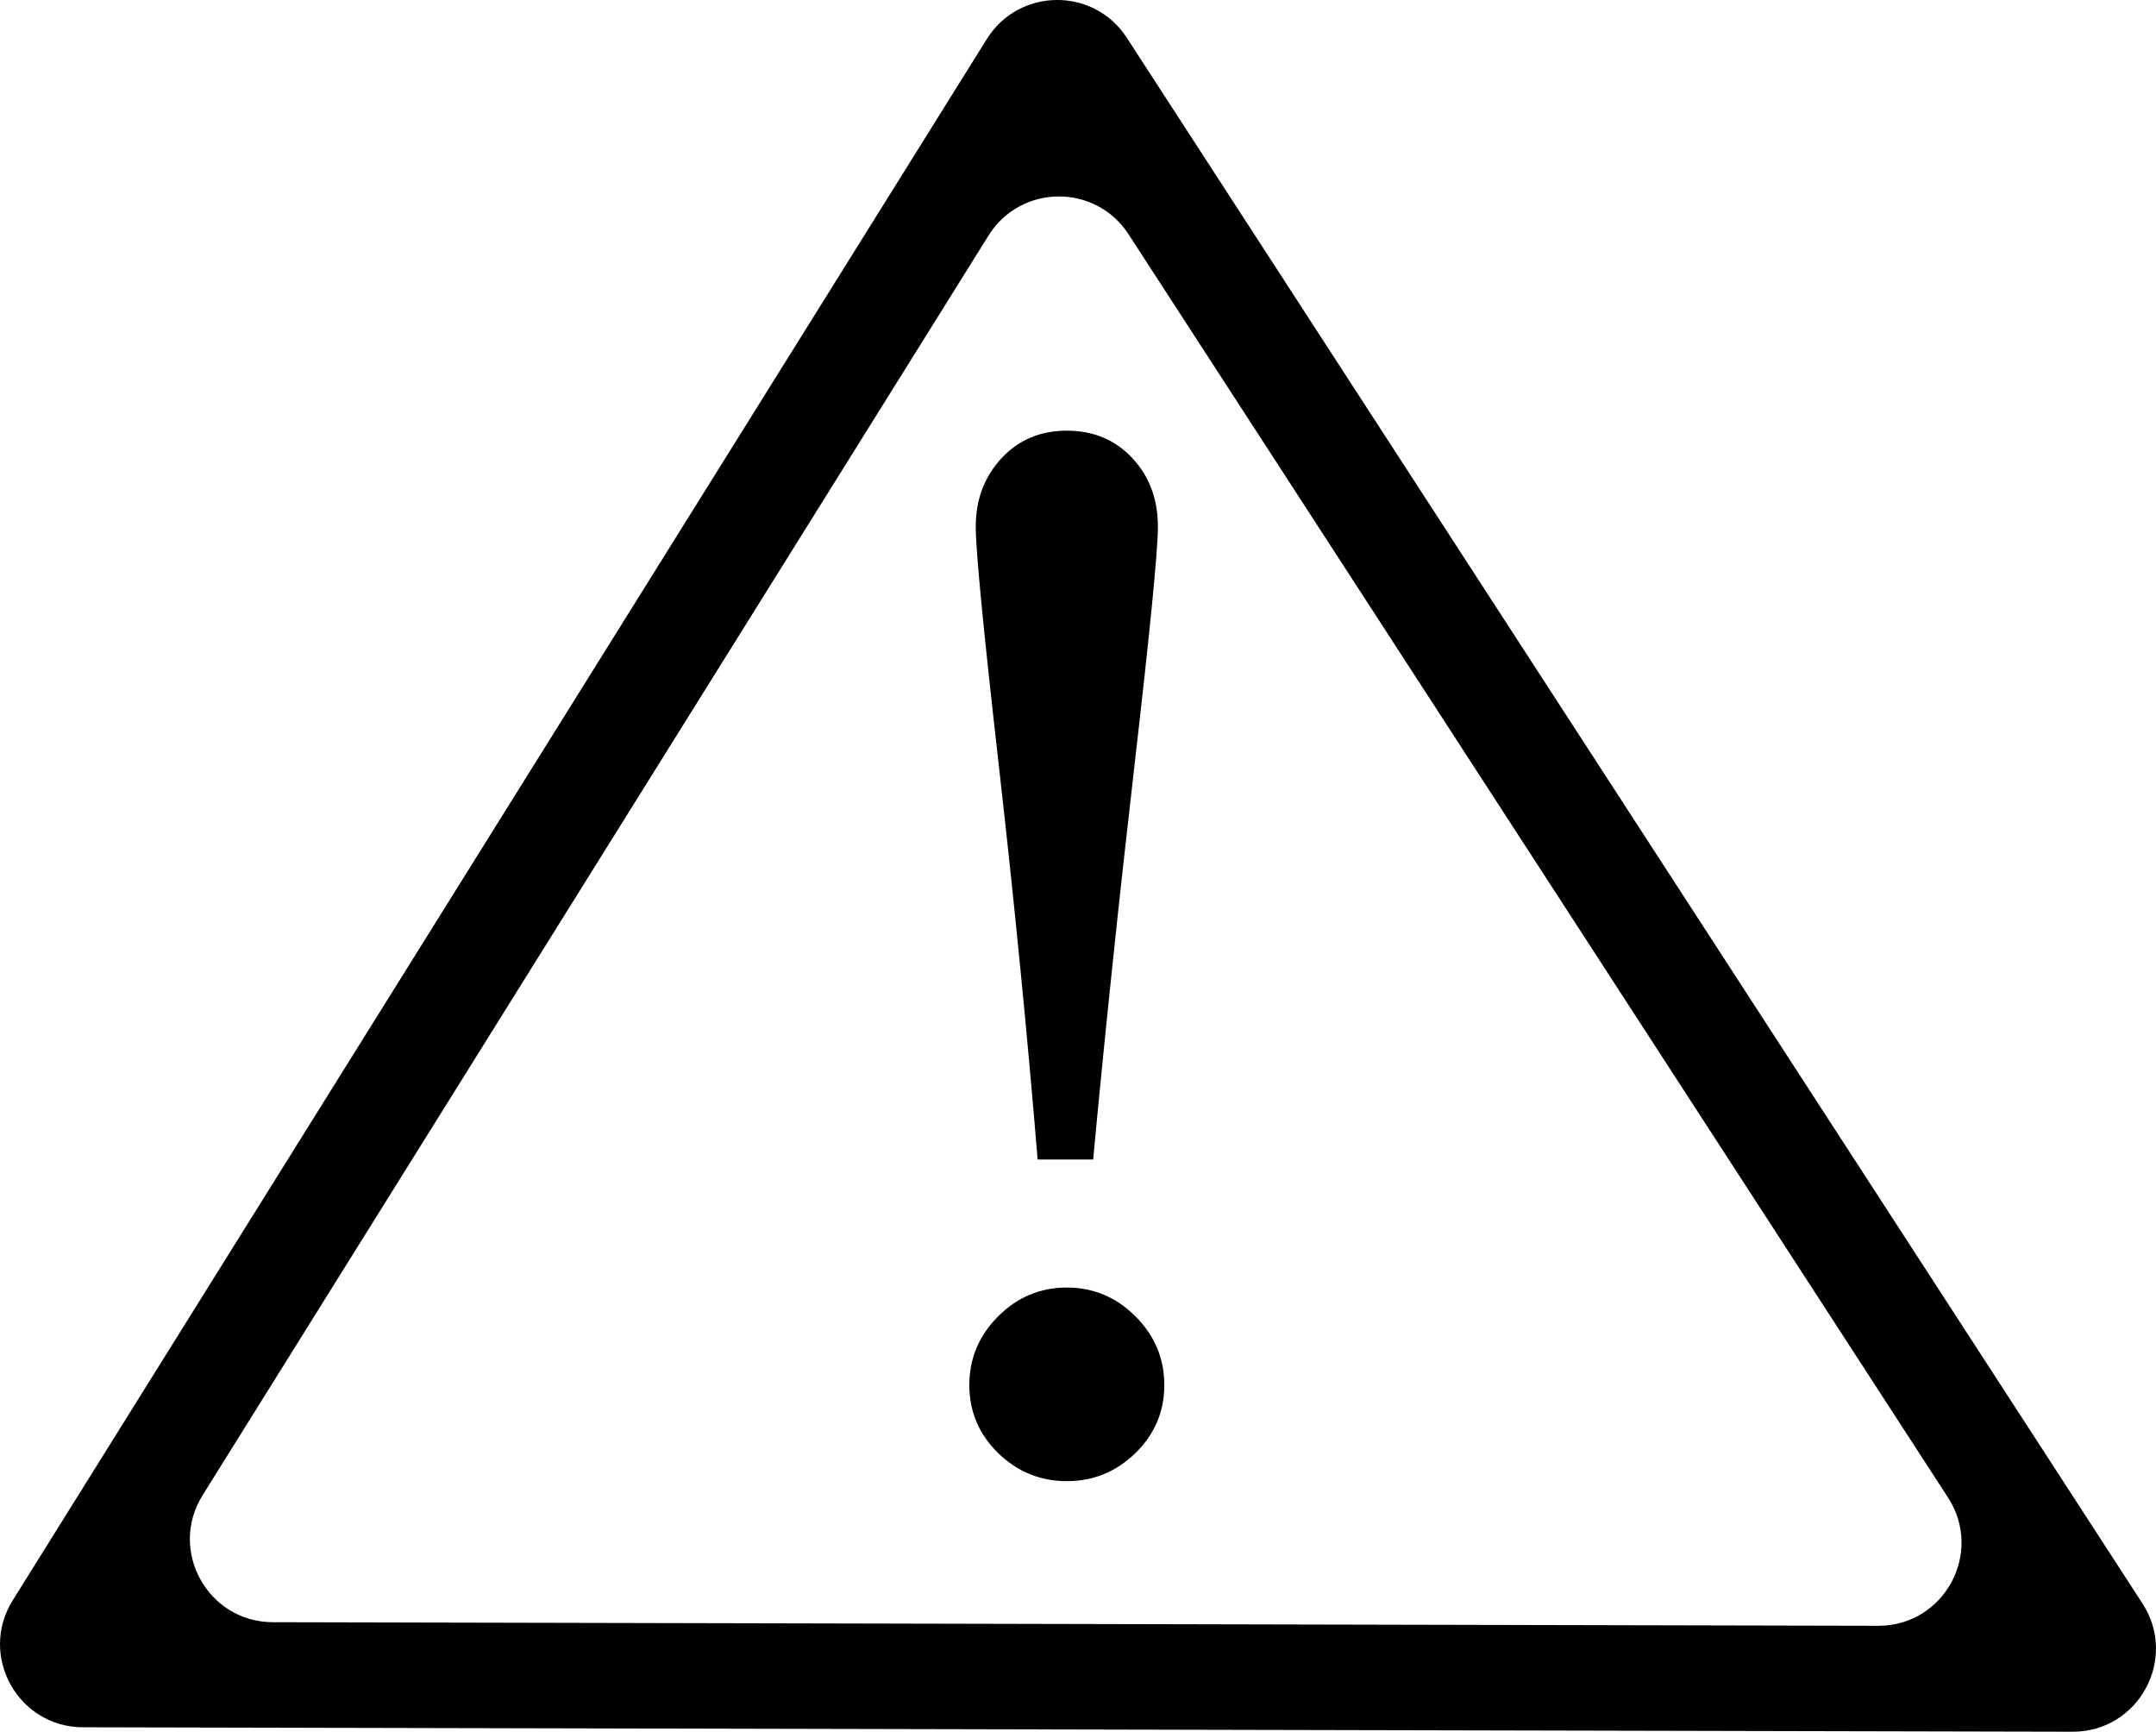 <?xml version="1.0"?><svg style="enable-background:new 0 0 101.478 81.494;" version="1.1" viewBox="0 0 101.478 81.494" xml:space="preserve" xmlns="http://www.w3.org/2000/svg" xmlns:xlink="http://www.w3.org/1999/xlink"><g id="danger"><g><path d="M97.556,81.494L3.904,81.285c-3.063-0.007-4.927-3.376-3.305-5.974L46.447,1.838c1.514-2.426,5.035-2.457,6.591-0.058    l47.804,73.681C102.53,78.064,100.658,81.501,97.556,81.494z M12.841,76.34l75.563,0.169c3.102,0.007,4.974-3.43,3.286-6.033    l-38.571-59.45c-1.556-2.399-5.077-2.368-6.591,0.058L9.535,70.366C7.914,72.965,9.778,76.333,12.841,76.34z"/><path d="M54.801,65.18c0,1.251-0.452,2.317-1.357,3.199c-0.904,0.882-1.982,1.323-3.232,1.323c-1.251,0-2.328-0.441-3.232-1.323    c-0.904-0.882-1.356-1.948-1.356-3.199c0-1.25,0.452-2.328,1.356-3.232c0.904-0.905,1.981-1.357,3.232-1.357    c1.25,0,2.328,0.452,3.232,1.357C54.349,62.852,54.801,63.93,54.801,65.18z"/><path d="M54.5,24.788c0,1.117-0.369,4.868-1.105,11.254c-0.737,6.386-1.385,12.56-1.943,18.522h-2.613    c-0.491-5.962-1.1-12.135-1.825-18.522c-0.726-6.386-1.088-10.137-1.088-11.254c0-1.273,0.402-2.344,1.205-3.215    c0.804-0.871,1.831-1.306,3.082-1.306c1.25,0,2.278,0.43,3.081,1.289C54.098,22.415,54.5,23.493,54.5,24.788z"/></g></g><g id="Слой_1"/></svg>